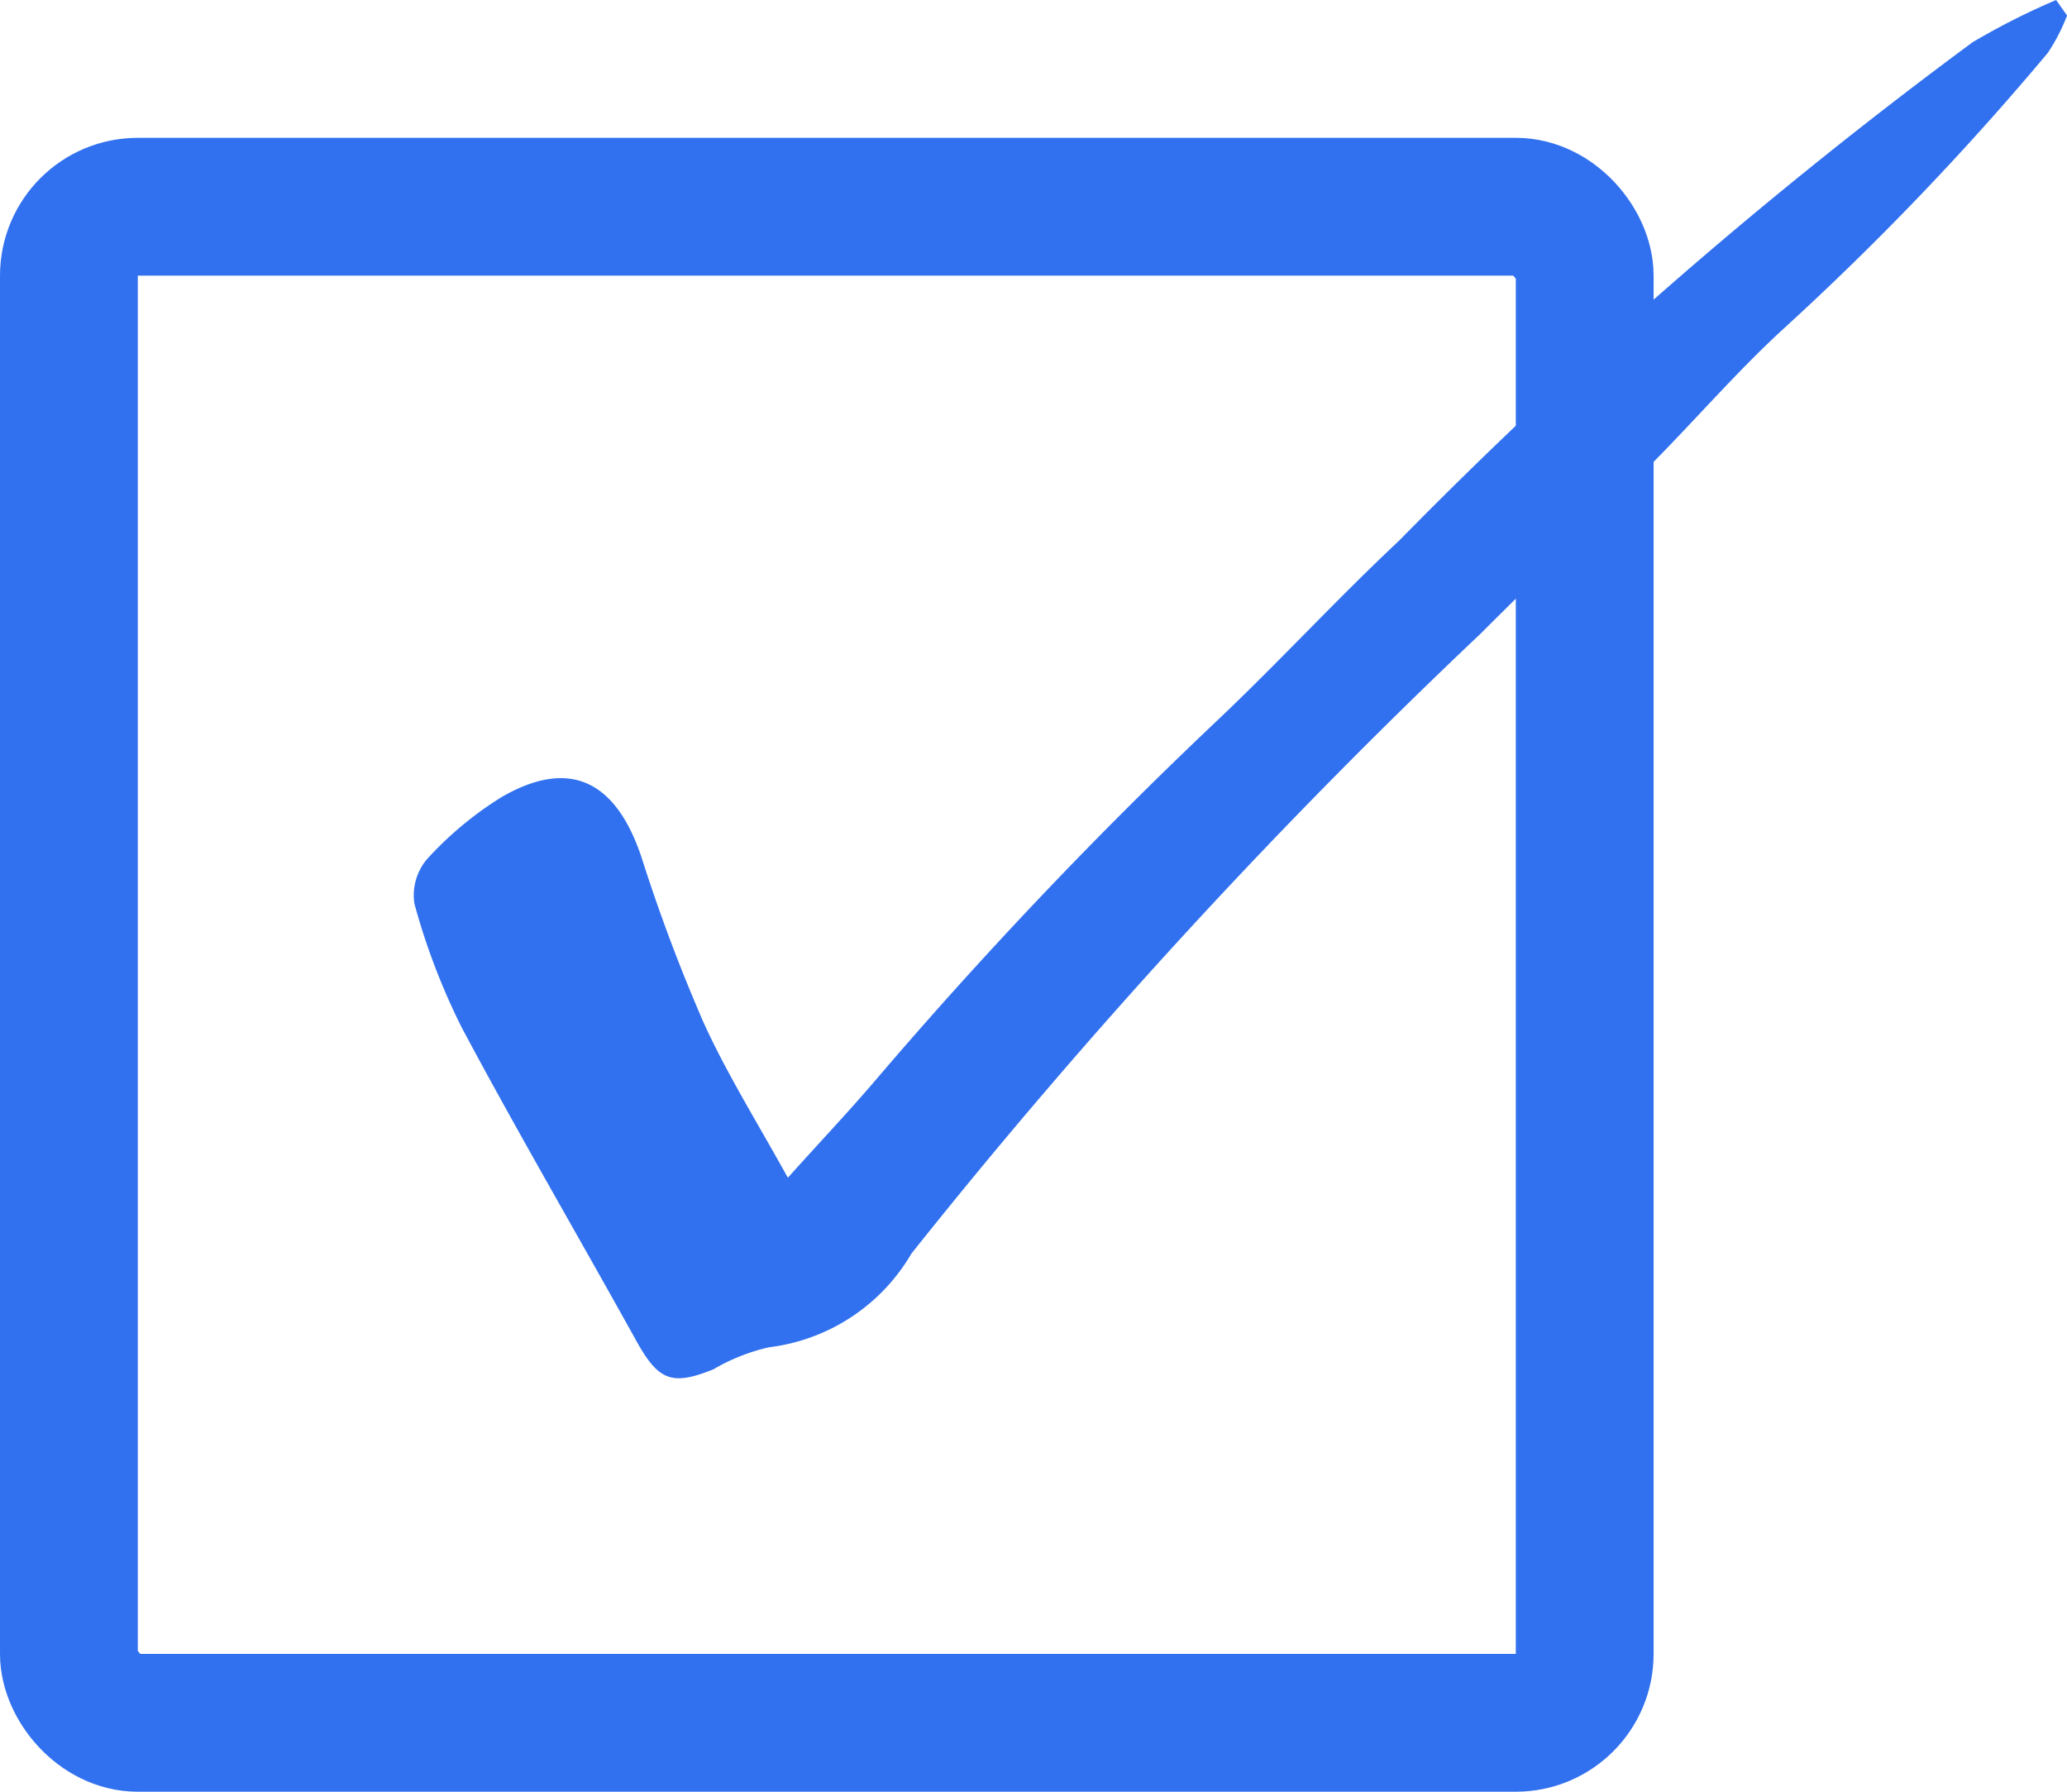 <svg xmlns="http://www.w3.org/2000/svg" width="30" height="26" viewBox="0 0 30 26">
    <defs>
        <clipPath id="0v58m857ea">
            <path data-name="사각형 74915" style="fill:#3171ef" d="M0 0h24v20H0z"/>
        </clipPath>
    </defs>
    <g data-name="그룹 88487">
        <g data-name="사각형 74919" transform="translate(0 2)" style="stroke:#3171ef;stroke-width:2px;fill:none">
            <rect width="24" height="24" rx="2" style="stroke:none"/>
            <rect x="1" y="1" width="22" height="22" rx="1" style="fill:none"/>
        </g>
        <g data-name="그룹 65027">
            <g data-name="그룹 65022" style="clip-path:url(#0v58m857ea)" transform="translate(6)">
                <path data-name="패스 70511" d="M23.841 0a10.38 10.38 0 0 0-1.214.614 69.639 69.639 0 0 0-8.32 7.23c-.914.856-1.767 1.787-2.678 2.646a67.525 67.525 0 0 0-4.936 5.2c-.386.451-.793.881-1.259 1.4-.443-.8-.88-1.5-1.219-2.242a25 25 0 0 1-.906-2.41c-.373-1.113-1.045-1.439-2.026-.874a5.093 5.093 0 0 0-1.089.906.811.811 0 0 0-.18.645A9.712 9.712 0 0 0 .7 14.91c.815 1.529 1.689 3.022 2.528 4.536.324.585.515.671 1.126.424a2.828 2.828 0 0 1 .809-.32 2.782 2.782 0 0 0 2.065-1.36 86.823 86.823 0 0 1 8.255-8.99c.822-.82 1.654-1.629 2.472-2.453.651-.655 1.259-1.363 1.937-1.983a41.314 41.314 0 0 0 3.831-4A2.765 2.765 0 0 0 24 .225L23.841 0" transform="translate(.001)" style="fill:#3171ef"/>
            </g>
        </g>
    </g>
</svg>
